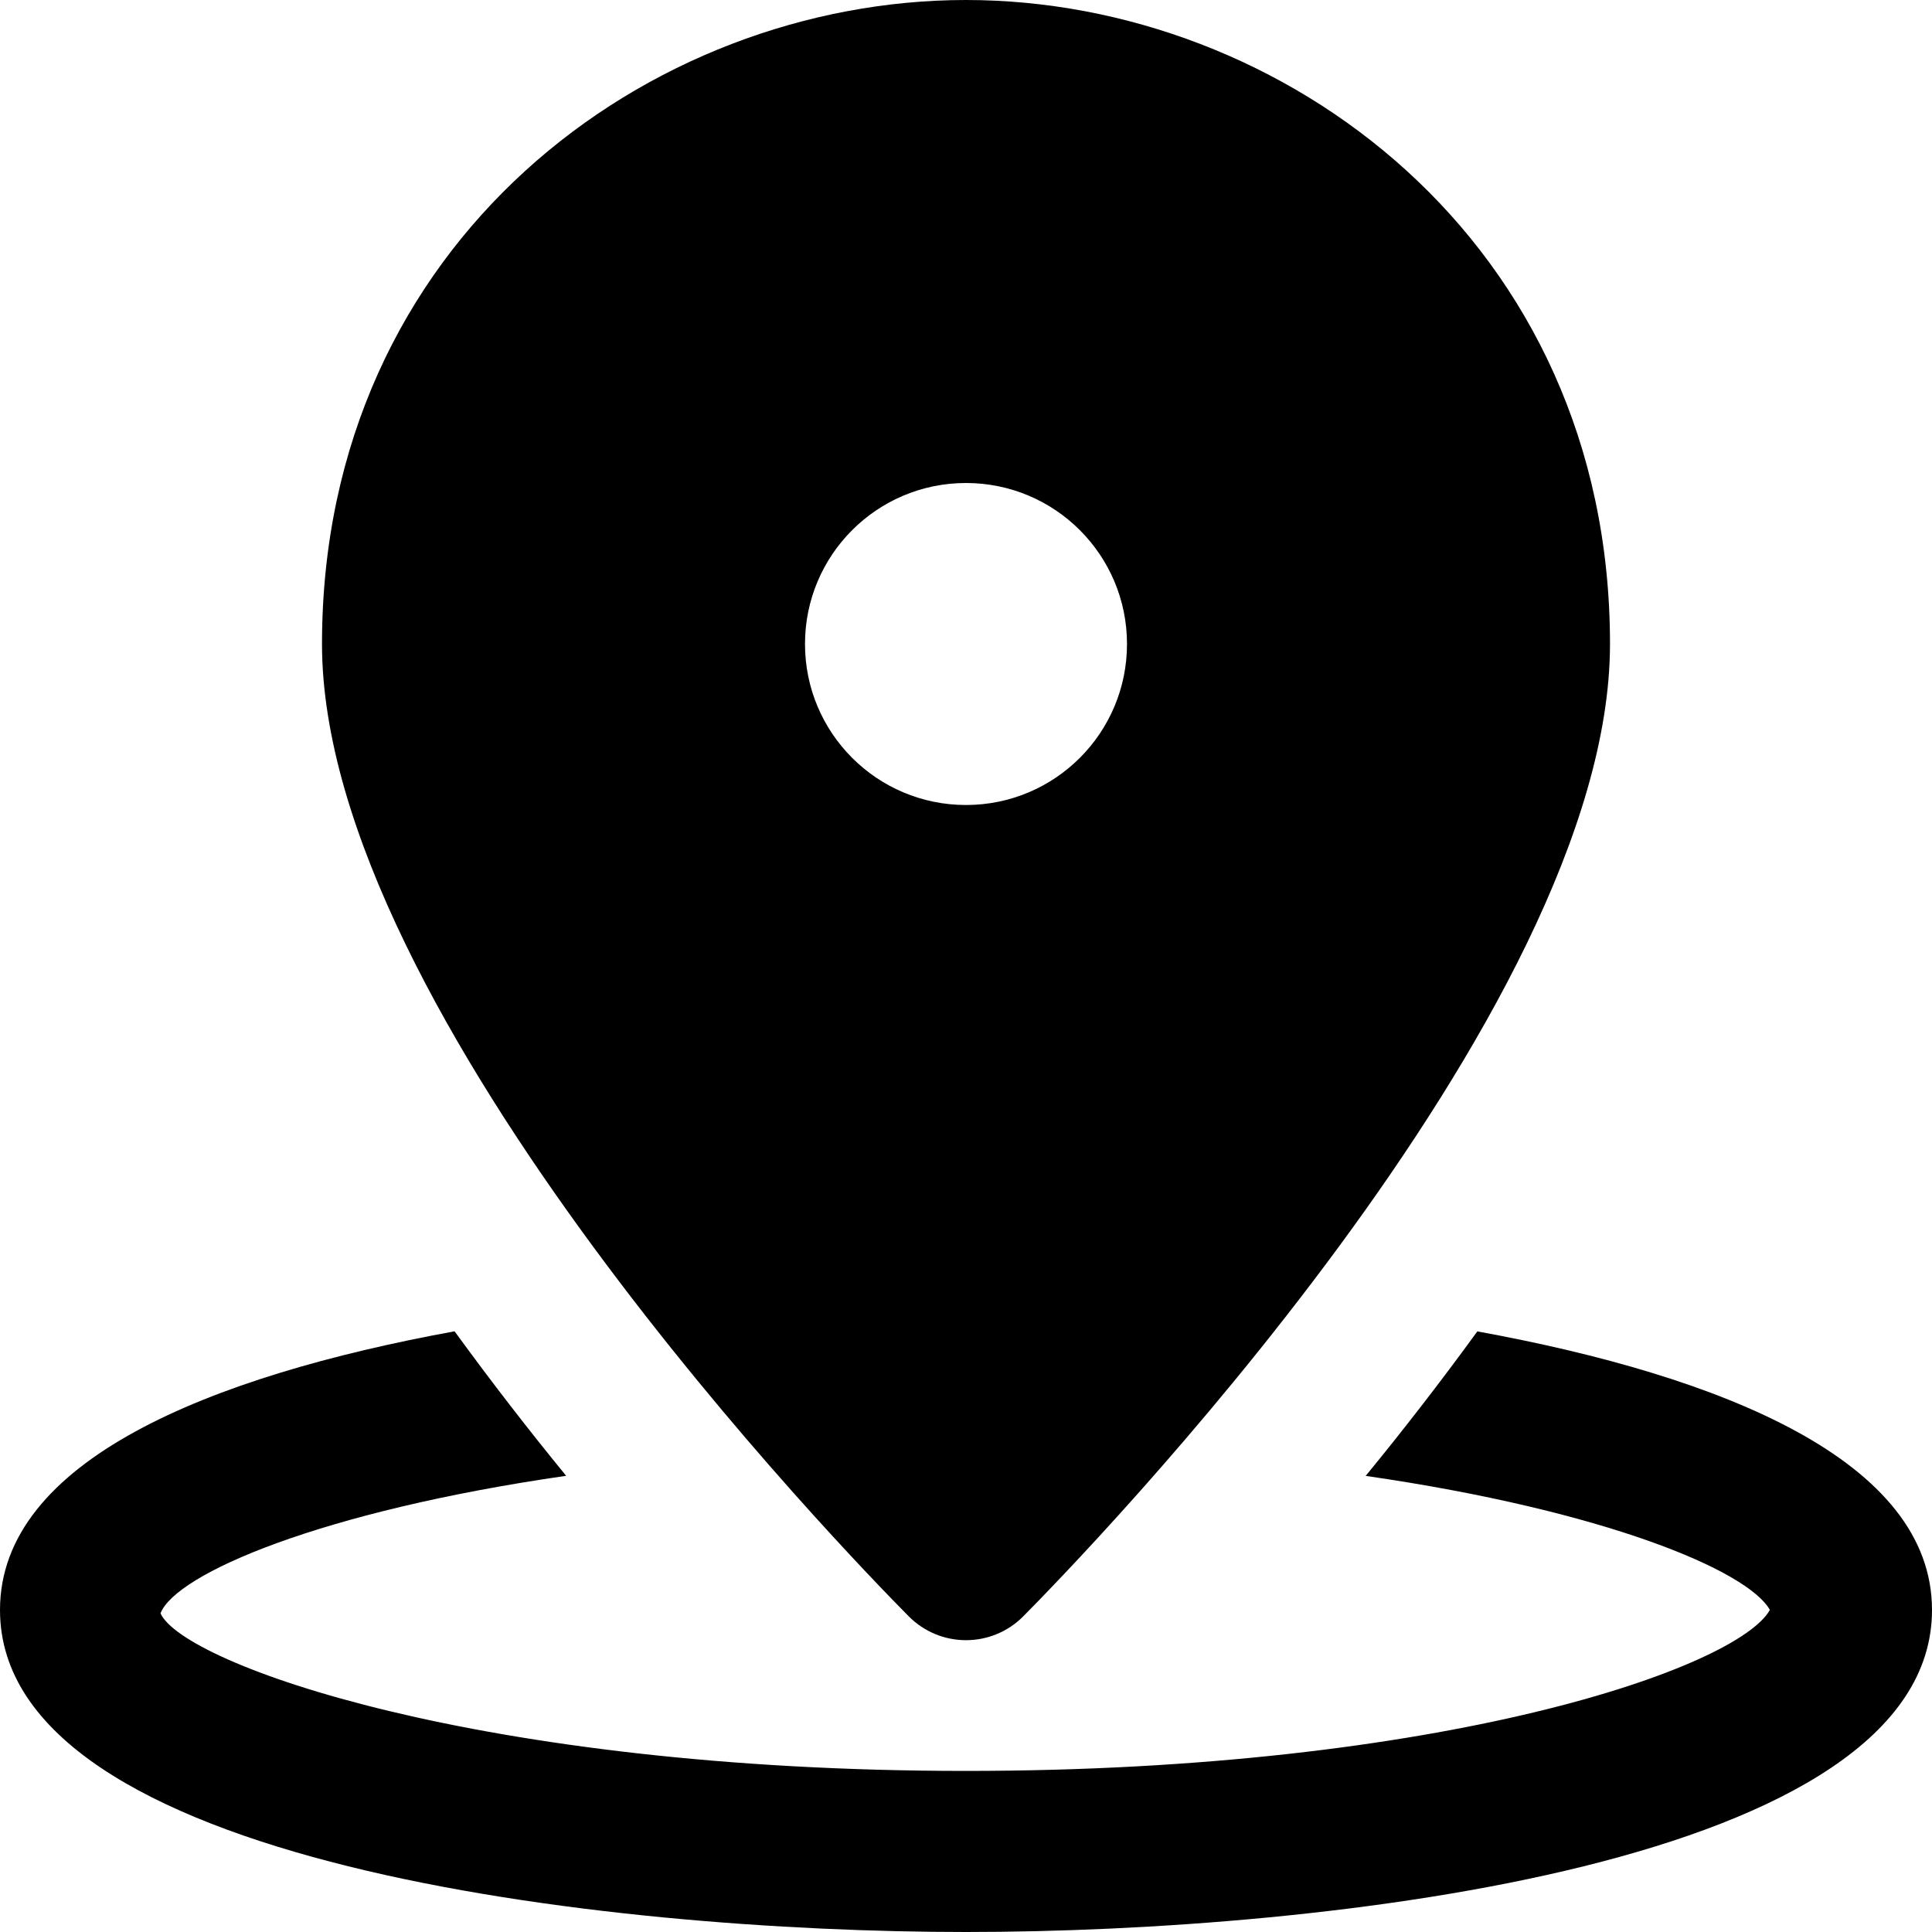 <svg xmlns="http://www.w3.org/2000/svg" width="24" height="24" viewBox="0 0 24 24"><g class="nc-icon-wrapper" fill="#000000"><path data-color="color-2" d="M18.352,16.539c-0.462,0.635-0.929,1.237-1.387,1.795c2.968,0.429,4.746,1.175,5.021,1.665 c-0.404,0.722-4.061,2-9.986,2c-6.043,0-9.727-1.33-10.006-1.958c0.191-0.489,1.984-1.267,5.039-1.708 c-0.457-0.558-0.924-1.16-1.386-1.795C2.601,17.095,0,18.147,0,20c0,3.158,7.543,4,12,4s12-0.842,12-4 C24,18.147,21.399,17.095,18.352,16.539z"></path> <path fill="#000000" d="M12,0C8.067,0,4,2.992,4,8c0,4.6,6.544,11.327,7.29,12.08c0.188,0.189,0.443,0.295,0.71,0.295 s0.522-0.106,0.71-0.295C13.456,19.327,20,12.6,20,8C20,2.992,15.933,0,12,0z M12,10c-1.105,0-2-0.895-2-2s0.895-2,2-2s2,0.895,2,2 S13.105,10,12,10z"></path></g></svg>